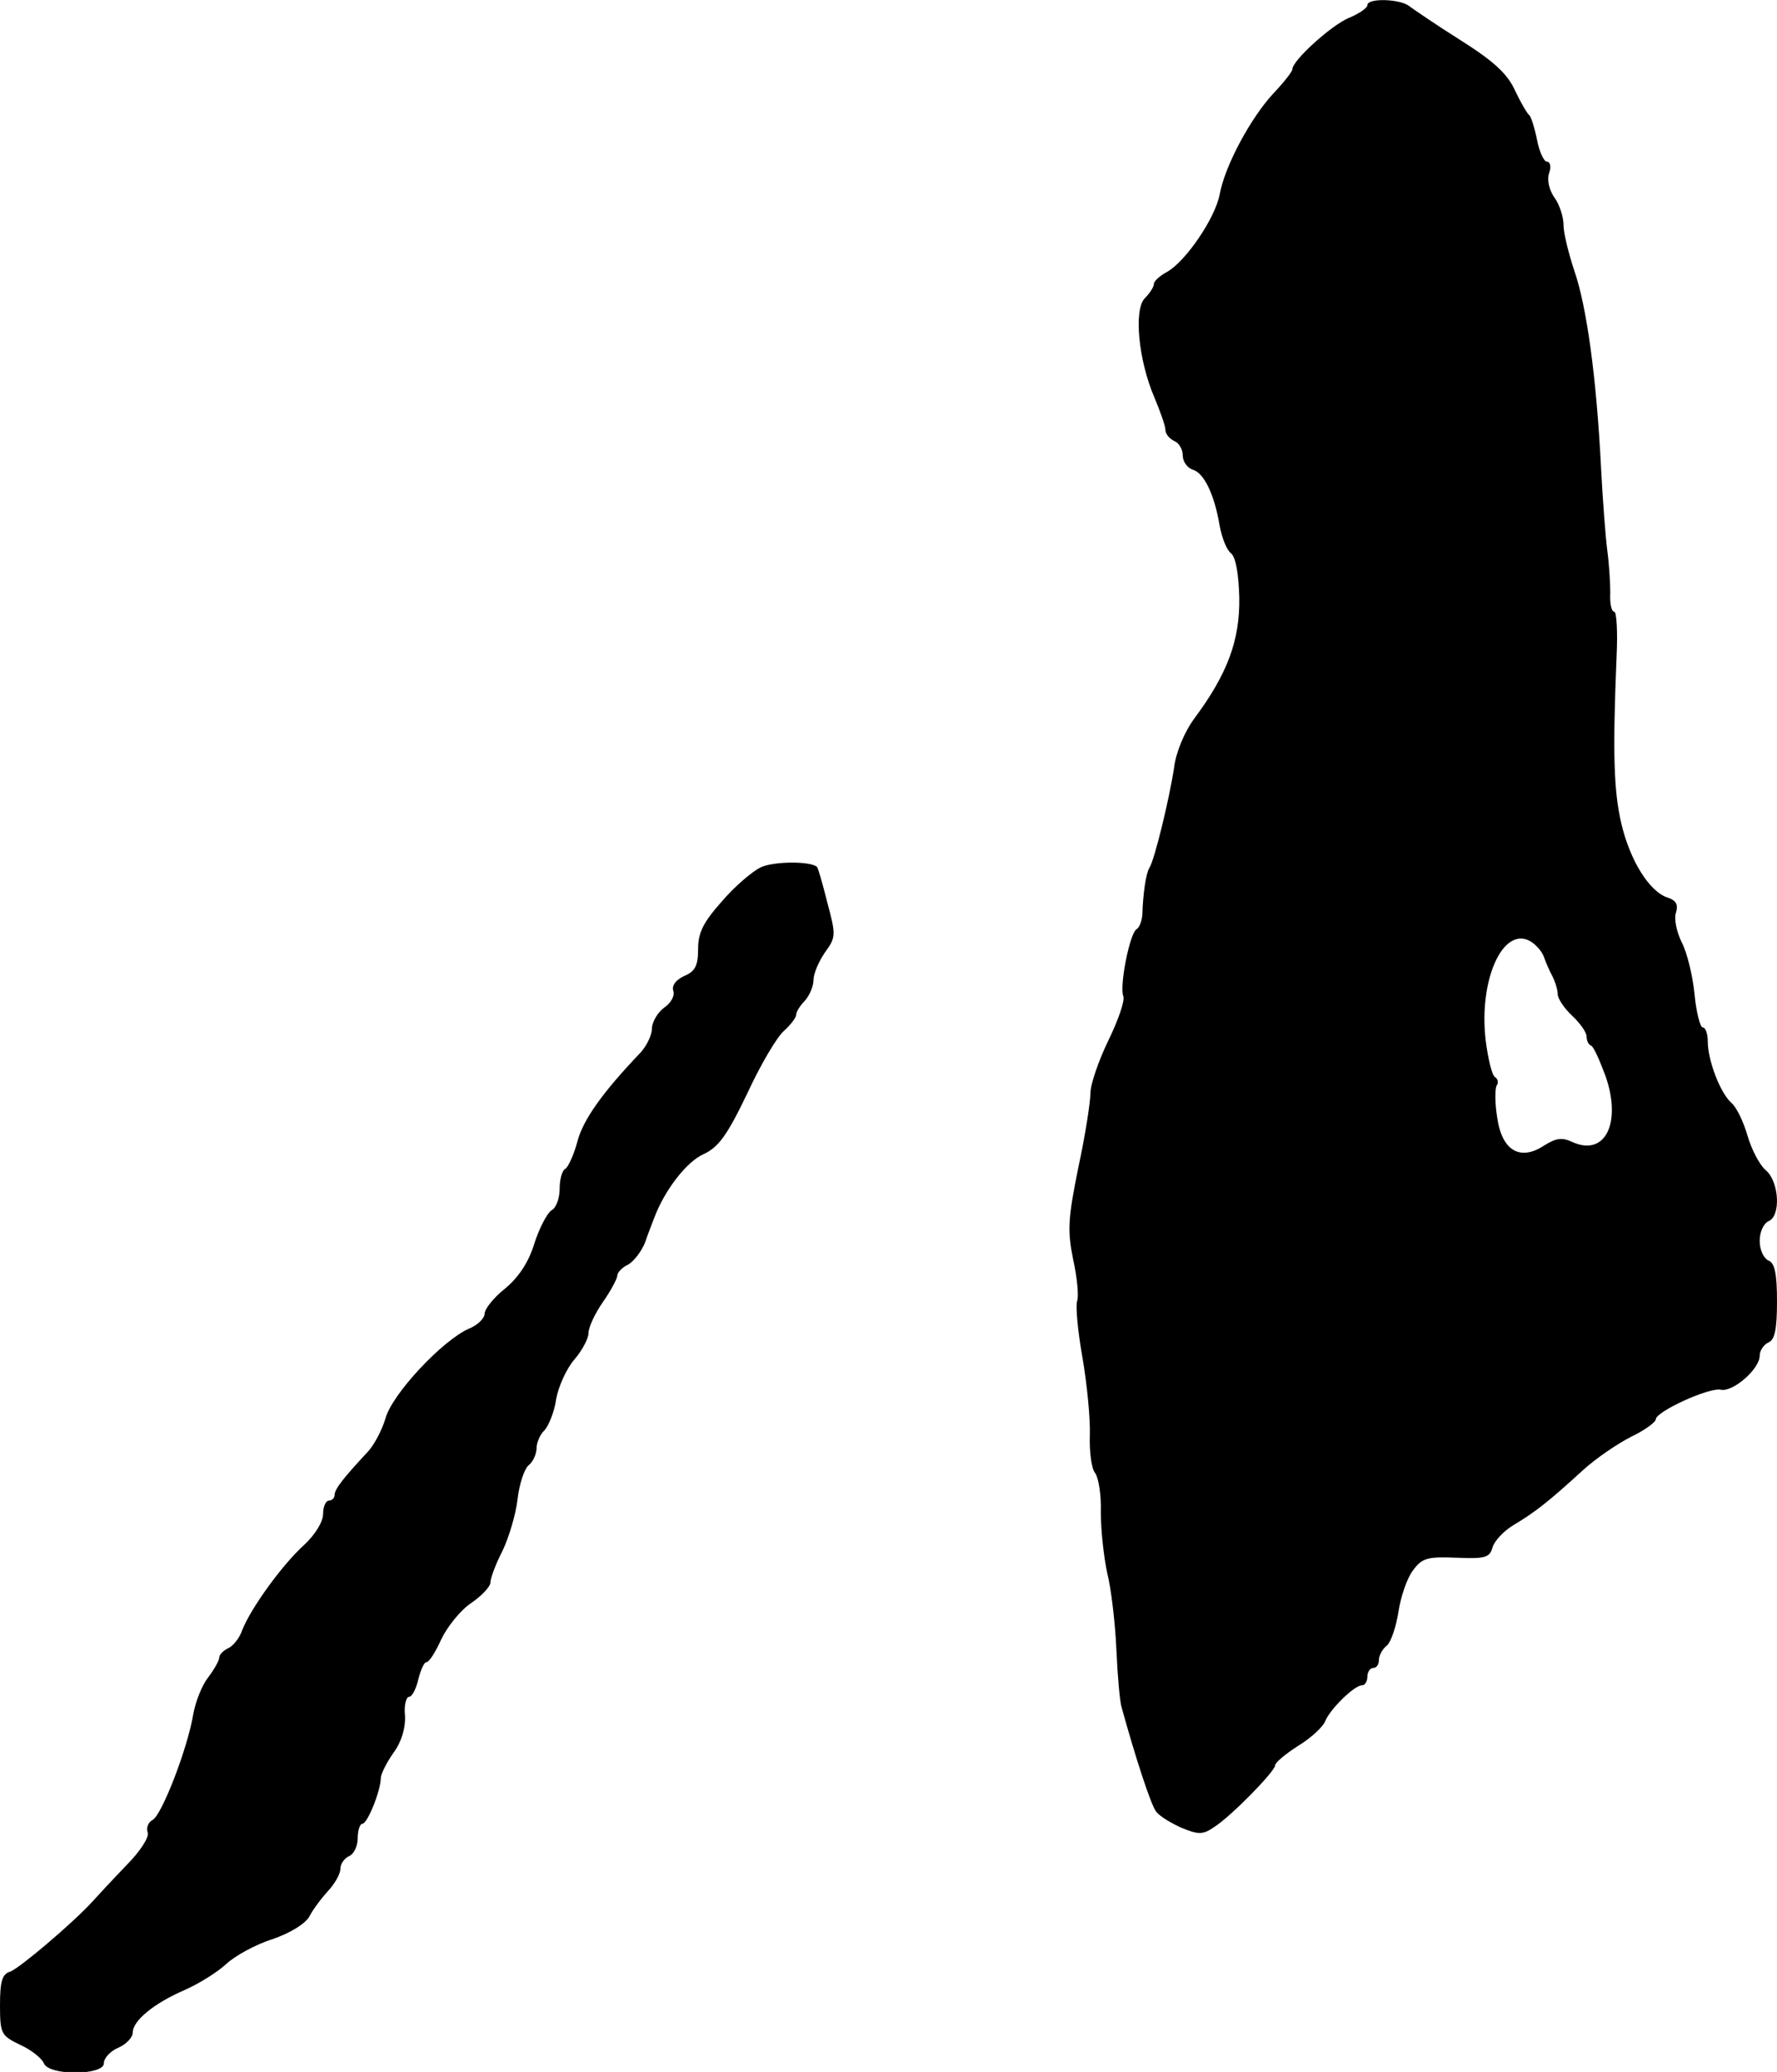 <?xml version="1.0" standalone="no"?>
<!DOCTYPE svg PUBLIC "-//W3C//DTD SVG 20010904//EN"
 "http://www.w3.org/TR/2001/REC-SVG-20010904/DTD/svg10.dtd">
<svg version="1.0" xmlns="http://www.w3.org/2000/svg"
 width="308pt" height="359pt" viewBox="0 0 308 359"
 preserveAspectRatio="xMidYMid meet">
<g transform="translate(0,359) scale(0.1,-0.1)"
fill="#000000" stroke="none">
<path d="M2370 3581 c0 -5 -15 -15 -32 -22 -31 -13 -98 -74 -98 -89 0 -4 -15
-23 -33 -42 -39 -42 -84 -125 -93 -175 -8 -41 -58 -115 -91 -134 -13 -7 -23
-16 -23 -21 0 -5 -7 -16 -16 -25 -19 -20 -11 -107 17 -172 10 -24 19 -49 19
-56 0 -7 7 -15 15 -19 8 -3 15 -14 15 -25 0 -11 8 -22 18 -25 19 -6 37 -43 46
-97 4 -21 12 -42 20 -48 8 -7 13 -36 14 -77 1 -73 -20 -131 -78 -209 -17 -23
-32 -59 -35 -85 -8 -53 -34 -161 -43 -174 -6 -10 -11 -46 -12 -81 -1 -11 -5
-22 -10 -25 -12 -7 -30 -99 -23 -116 3 -8 -9 -42 -26 -77 -17 -35 -31 -76 -31
-91 0 -15 -9 -74 -21 -129 -18 -89 -19 -109 -9 -159 7 -31 10 -64 7 -72 -3 -8
1 -52 9 -97 8 -46 14 -107 13 -136 -1 -29 3 -58 9 -65 6 -8 11 -38 10 -68 0
-30 5 -77 11 -105 7 -27 14 -88 16 -133 2 -46 6 -91 9 -100 24 -87 51 -170 60
-181 6 -8 26 -20 44 -28 29 -12 37 -12 56 1 30 19 106 97 106 107 0 5 18 20
40 34 23 14 44 34 47 43 8 20 50 62 64 62 5 0 9 7 9 15 0 8 5 15 10 15 6 0 10
6 10 14 0 7 6 19 14 25 7 6 16 33 20 59 4 26 15 58 25 71 16 22 26 24 76 22
49 -2 57 0 62 18 3 11 20 29 37 39 37 22 61 41 120 95 22 20 60 46 84 58 23
11 42 25 42 30 0 13 93 56 113 51 21 -4 67 36 67 59 0 9 7 19 15 23 11 4 15
22 15 71 0 49 -4 67 -15 71 -8 4 -15 18 -15 34 0 16 7 30 15 34 22 8 19 68 -4
88 -11 9 -25 36 -32 60 -7 24 -19 50 -29 58 -19 18 -40 73 -40 106 0 13 -4 24
-9 24 -4 0 -11 26 -14 58 -3 31 -13 72 -22 89 -9 18 -14 42 -10 52 4 14 0 21
-15 26 -31 10 -65 64 -80 129 -13 56 -15 122 -8 289 2 42 0 77 -4 77 -5 0 -8
15 -7 33 0 17 -2 50 -5 72 -3 22 -8 87 -11 145 -8 158 -25 279 -46 340 -10 30
-19 66 -19 80 0 14 -7 36 -16 48 -9 13 -13 31 -9 42 4 11 2 20 -4 20 -5 0 -13
17 -17 38 -4 20 -10 39 -13 42 -4 3 -15 22 -25 43 -13 29 -37 51 -94 87 -43
27 -82 54 -89 59 -15 13 -73 15 -73 2z m306 -1649 c3 -9 10 -25 15 -34 5 -10
9 -24 9 -31 0 -7 11 -24 25 -37 14 -13 25 -29 25 -36 0 -7 3 -14 8 -16 4 -1
15 -26 25 -53 28 -81 -1 -139 -57 -114 -19 9 -29 7 -50 -6 -41 -27 -73 -9 -81
49 -4 24 -4 49 -1 55 4 5 2 12 -3 15 -5 3 -12 32 -16 64 -12 103 29 196 76
172 11 -6 22 -19 25 -28z"/>
<path d="M1318 2087 c-14 -7 -45 -33 -67 -59 -32 -36 -41 -54 -41 -82 0 -29
-5 -39 -24 -47 -15 -7 -22 -17 -19 -26 3 -8 -4 -21 -16 -29 -11 -8 -21 -25
-21 -36 0 -11 -9 -30 -20 -42 -66 -69 -99 -116 -109 -153 -6 -23 -16 -45 -21
-48 -6 -3 -10 -19 -10 -35 0 -16 -6 -33 -14 -37 -7 -4 -21 -30 -30 -58 -10
-33 -28 -59 -51 -78 -19 -15 -35 -35 -35 -43 0 -8 -12 -20 -27 -26 -46 -20
-134 -114 -145 -156 -6 -20 -20 -47 -32 -59 -40 -43 -56 -63 -56 -73 0 -5 -4
-10 -10 -10 -5 0 -10 -10 -10 -23 0 -14 -14 -36 -32 -53 -38 -34 -93 -110
-108 -148 -5 -15 -17 -29 -25 -32 -8 -4 -15 -11 -15 -16 0 -5 -9 -21 -19 -34
-11 -14 -22 -42 -26 -64 -10 -60 -54 -173 -70 -183 -8 -4 -12 -14 -9 -22 3 -8
-13 -33 -38 -58 -24 -25 -50 -53 -58 -62 -36 -39 -126 -115 -142 -121 -14 -4
-18 -16 -18 -58 0 -50 2 -53 35 -69 20 -9 38 -24 41 -32 9 -22 104 -21 104 0
0 9 11 21 25 27 14 6 25 18 25 26 0 21 37 51 90 74 25 11 57 31 72 45 15 14
51 34 80 43 32 11 57 27 64 39 6 12 21 32 33 45 11 12 21 29 21 38 0 9 7 18
15 22 8 3 15 17 15 31 0 14 4 25 8 25 9 0 32 58 32 79 0 7 10 27 22 44 14 19
21 43 20 64 -2 18 2 33 7 33 5 0 12 13 16 30 4 16 10 30 14 30 5 0 16 18 26
40 10 21 33 50 51 62 19 13 34 29 34 36 0 7 9 32 21 55 11 23 23 63 26 89 3
27 12 53 19 59 8 6 14 20 14 30 0 9 6 24 14 31 7 8 17 32 20 54 4 22 18 53 32
69 13 15 24 36 24 45 0 10 11 34 25 54 14 20 25 41 25 46 0 5 8 14 19 19 10 6
23 23 29 38 5 15 13 35 16 43 18 48 56 97 85 110 26 12 41 32 76 105 23 50 52
99 64 109 12 11 21 23 21 28 0 5 7 16 15 24 8 9 15 25 15 36 0 11 9 32 20 48
19 26 19 30 4 86 -8 32 -16 60 -18 62 -11 10 -75 10 -98 -1z"/>
</g>
</svg>
